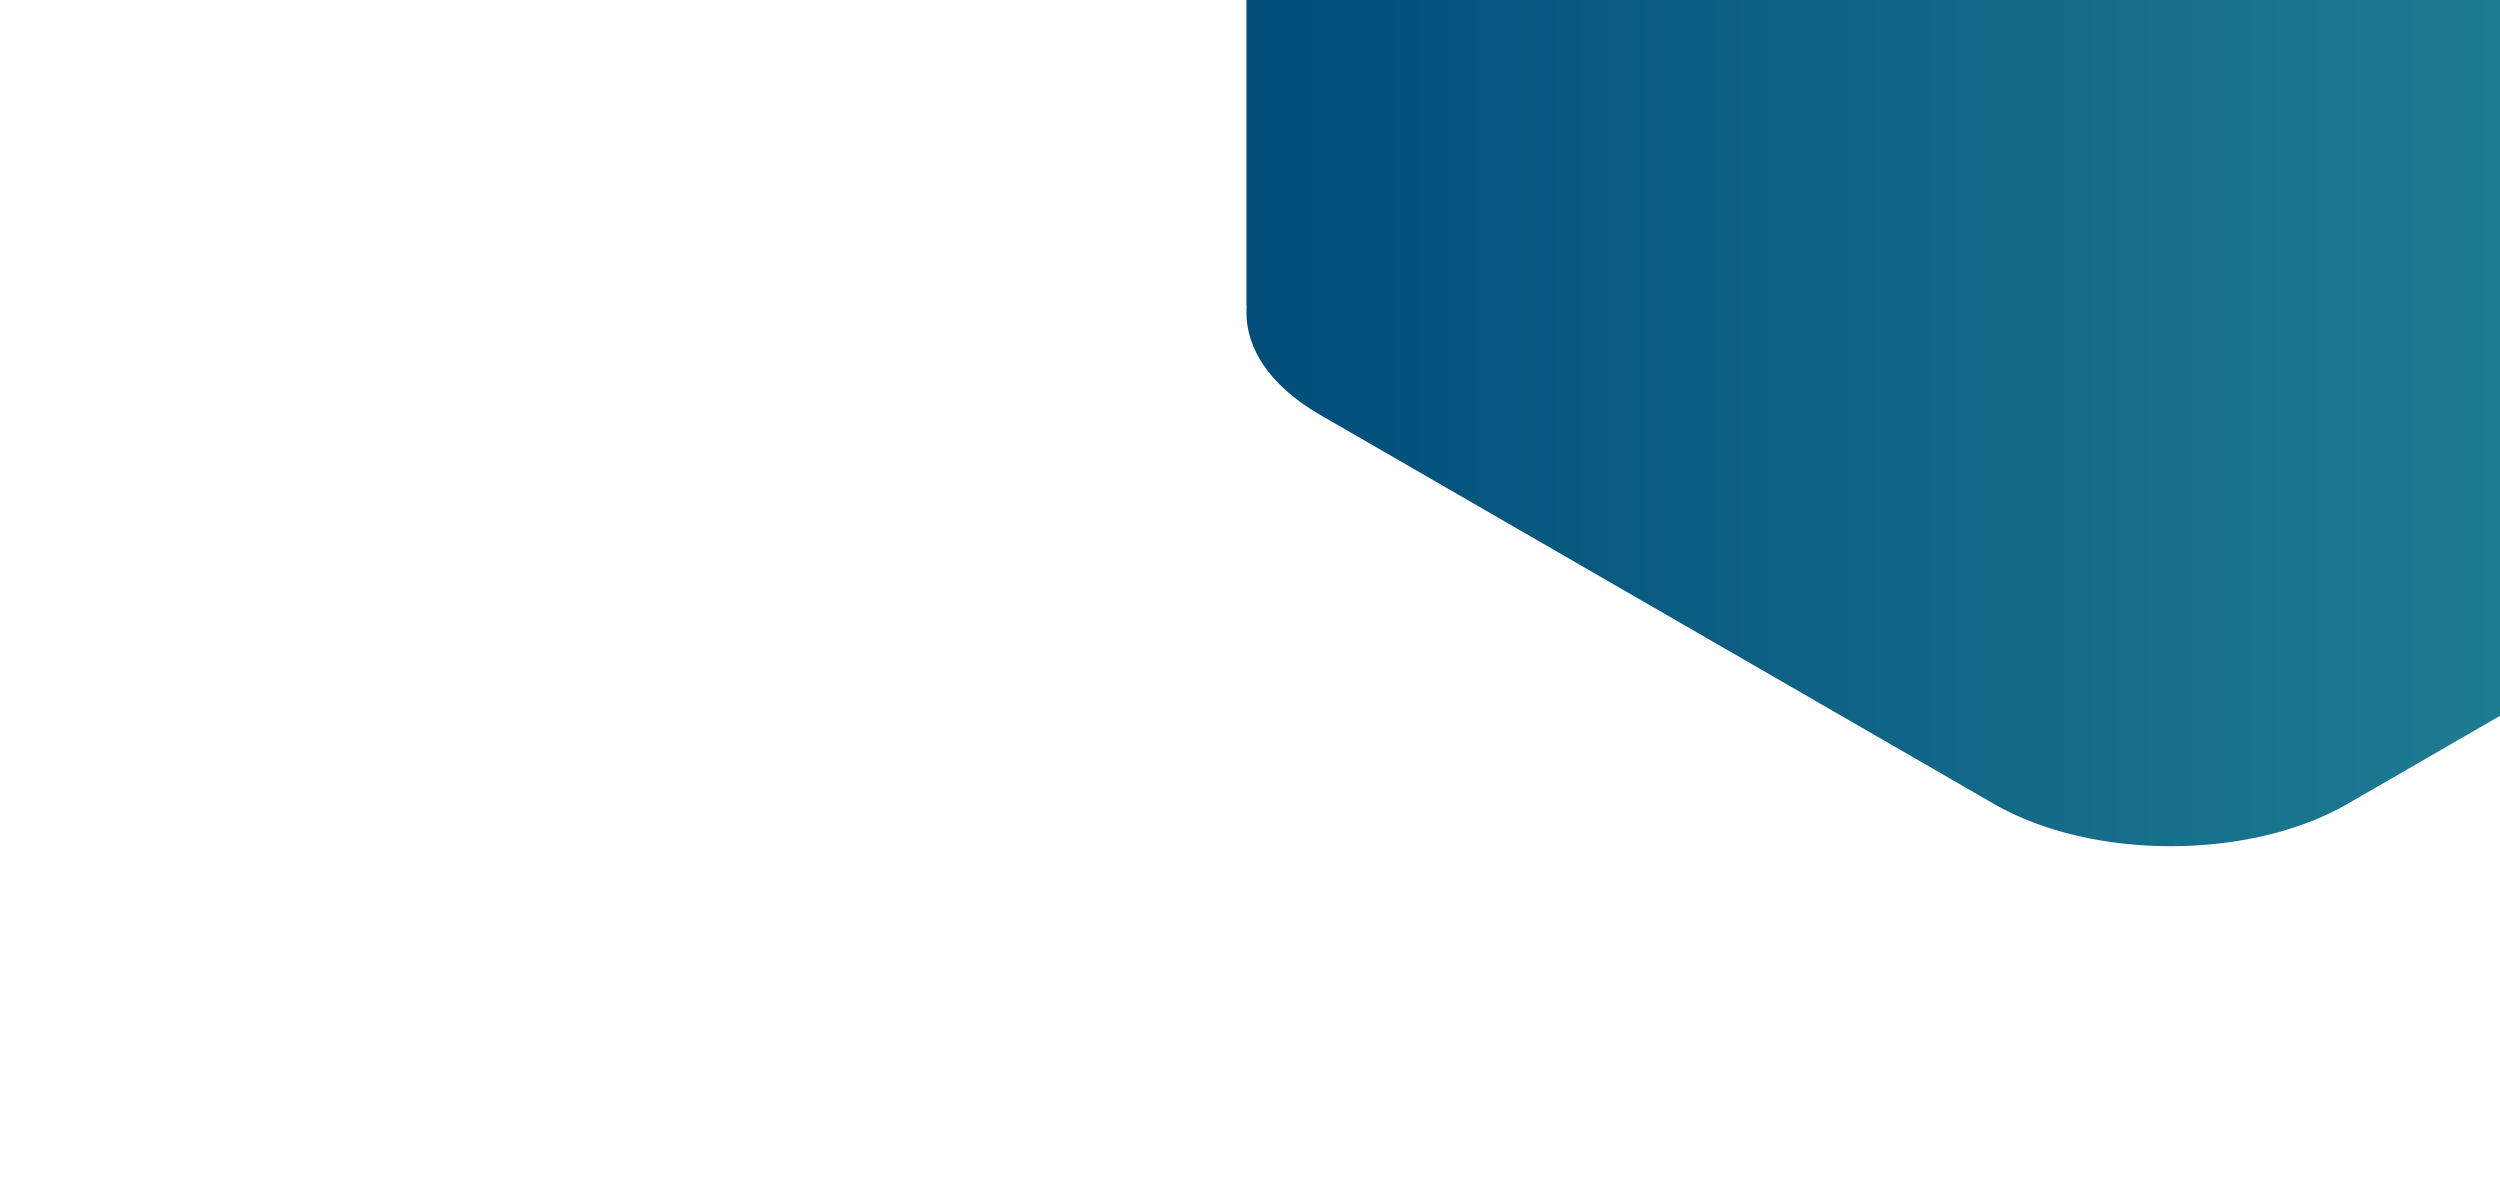 <?xml version="1.0" encoding="utf-8"?>
<svg id="Calque_2" data-name="Calque 2" xmlns="http://www.w3.org/2000/svg" xmlns:xlink="http://www.w3.org/1999/xlink" viewBox="0 0 3488.91 1647.39"><defs><style>.cls-1{fill:url(#Dégradé_sans_nom_56);}</style><linearGradient id="Dégradé_sans_nom_56" x1="1739.5" y1="436.23" x2="4319.21" y2="436.23" gradientUnits="userSpaceOnUse"><stop offset="0" stop-color="#004d7a"/><stop offset="1" stop-color="#2c929d"/></linearGradient></defs><title>izp-iso-gradient-bg-variant</title><path class="cls-1" d="M4217.05,293.81,3276-249.54c-68.12-39.33-157.39-59-246.65-59H1739.5v736h.34c-4.06,54.41,29.88,109.59,101.83,151.13l941,543.36c136.22,78.66,357.07,78.66,493.3,0l941-543.36C4353.26,500,4353.26,372.47,4217.05,293.81Z"/></svg>